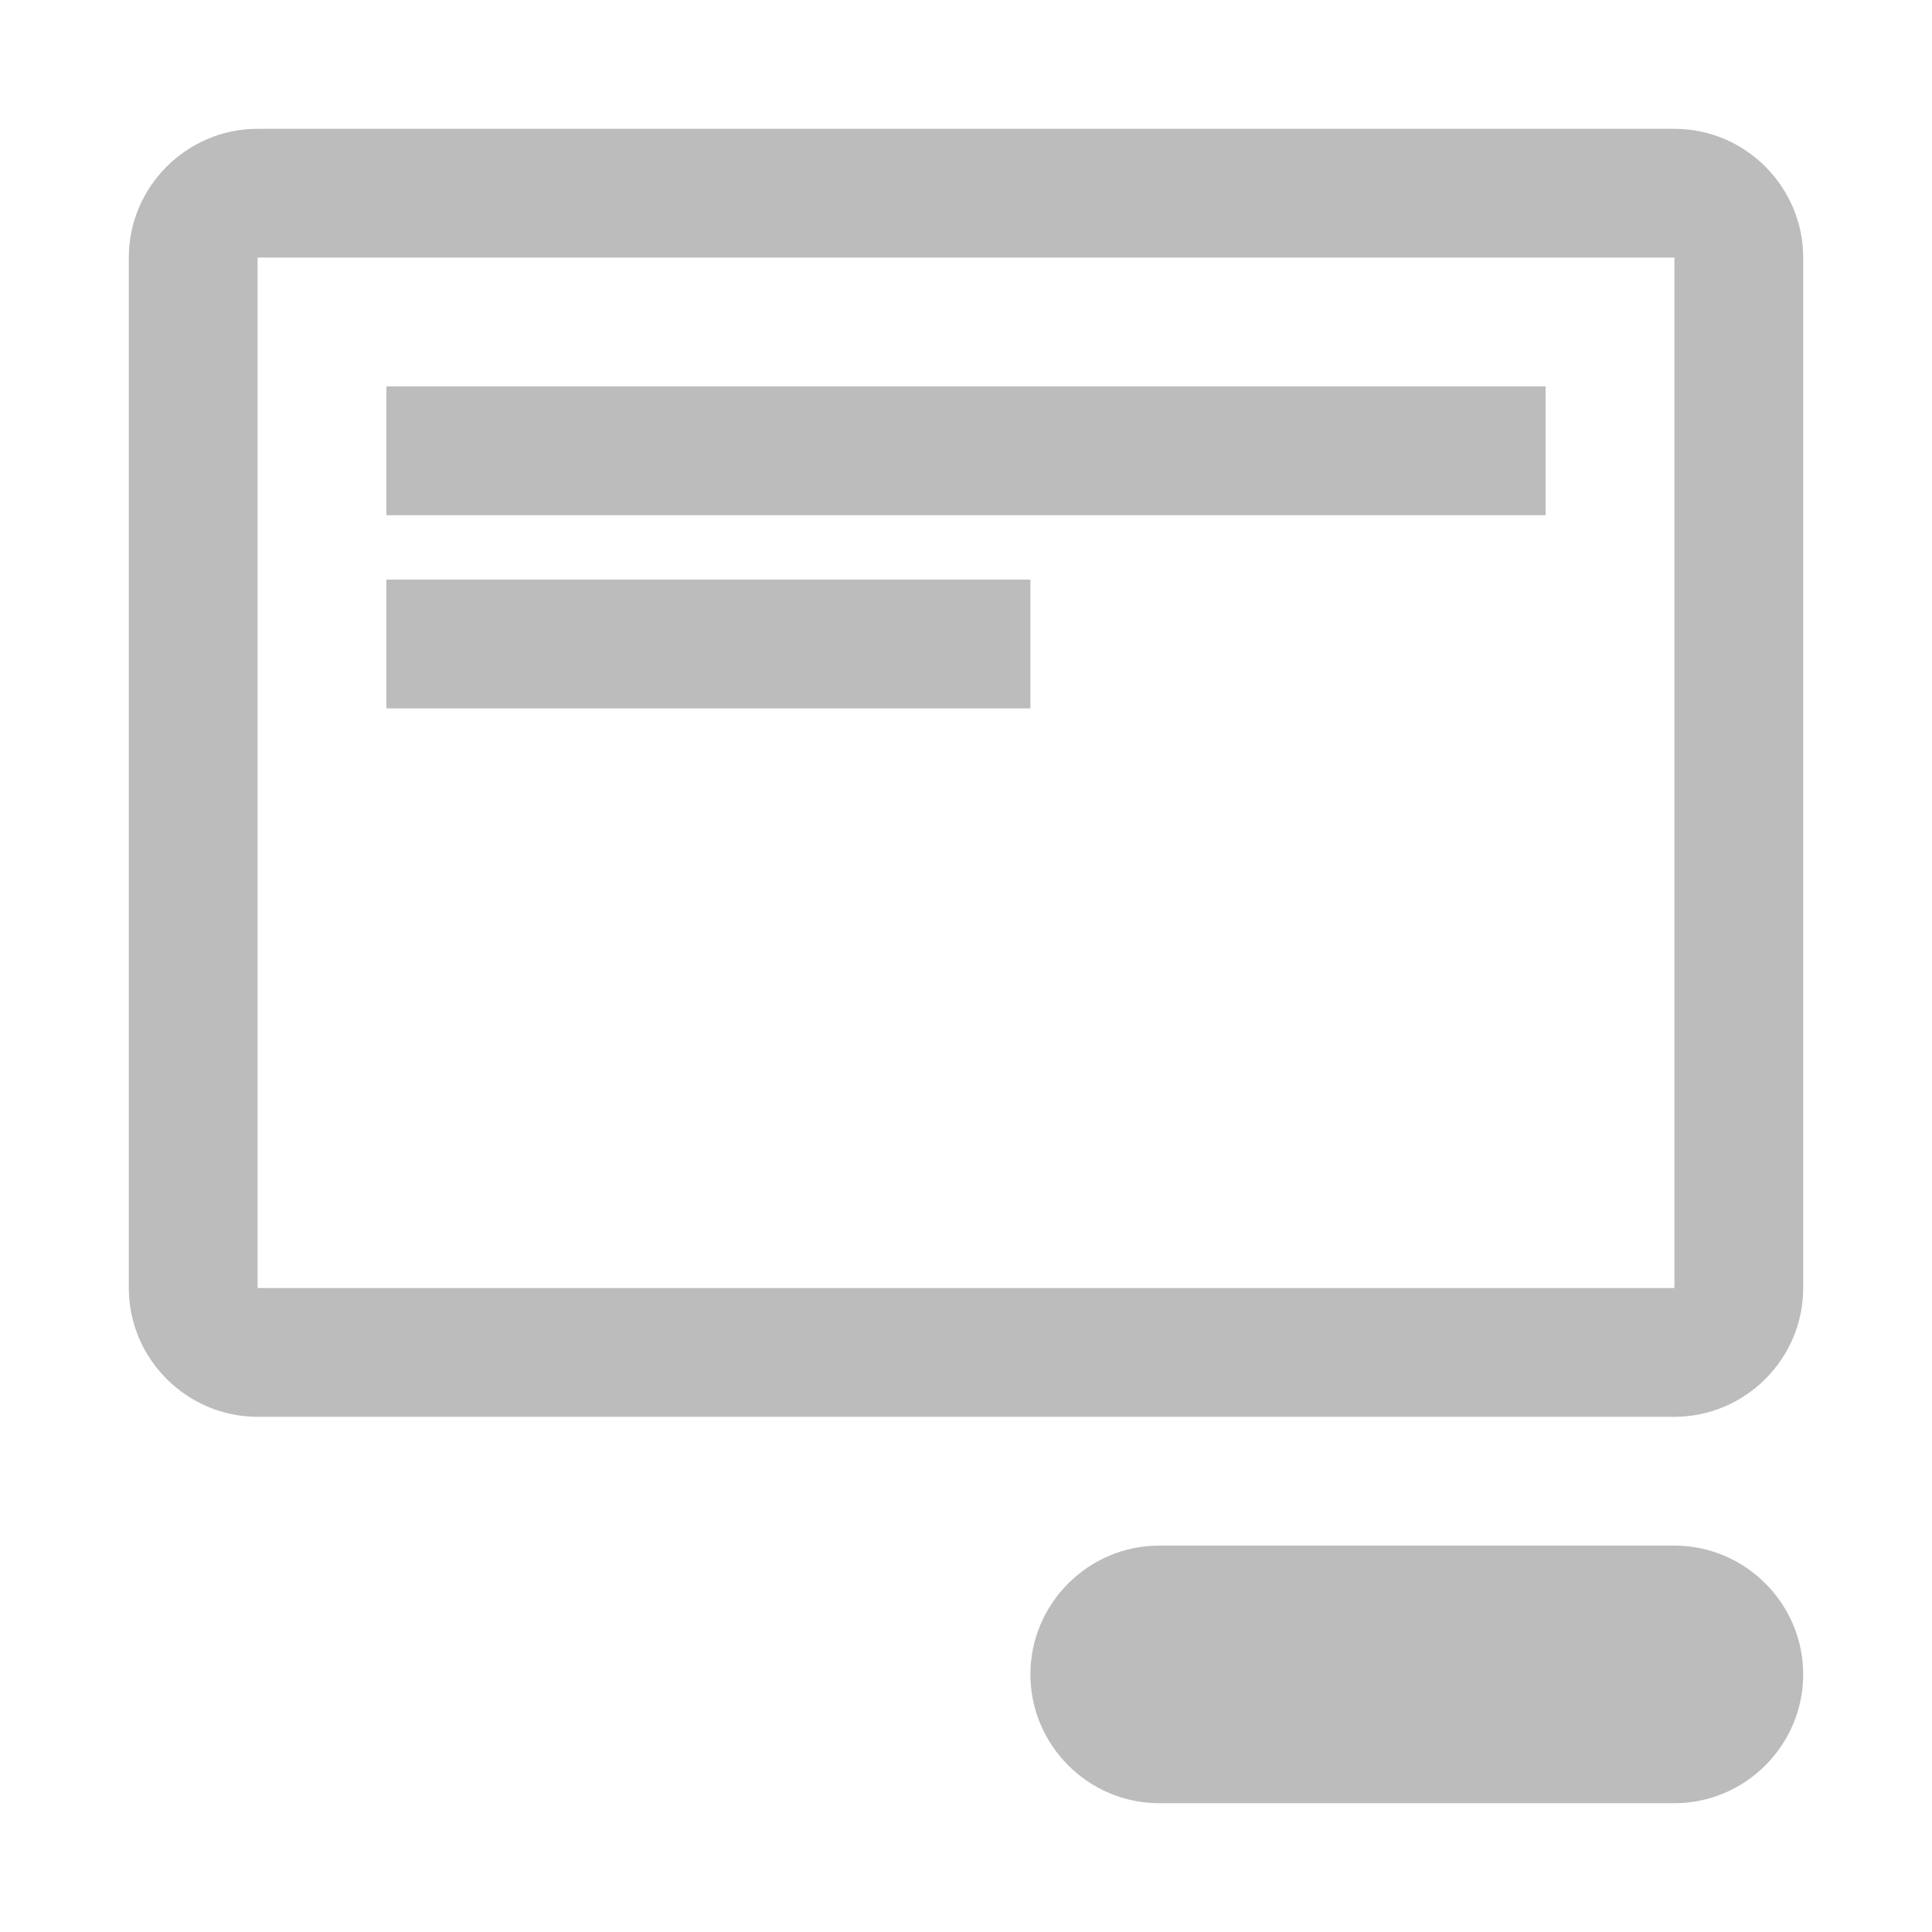 <?xml version="1.0" encoding="utf-8"?>
<!-- Generator: Adobe Illustrator 21.1.0, SVG Export Plug-In . SVG Version: 6.00 Build 0)  -->
<svg version="1.1" id="Слой_1" xmlns="http://www.w3.org/2000/svg" xmlns:xlink="http://www.w3.org/1999/xlink" x="0px" y="0px"
	 viewBox="0 0 30 30" style="enable-background:new 0 0 30 30;" xml:space="preserve">
<style type="text/css">
	.st0{fill:#BCBCBC;}
</style>
<g>
	<path class="st0" d="M26,24h-8c-1.1,0-2,0.9-2,2s0.9,2,2,2h8c1.1,0,2-0.9,2-2S27.1,24,26,24z"/>
	<path class="st0" d="M26,2H4C2.9,2,2,2.9,2,4v16c0,1.1,0.9,2,2,2h22c1.1,0,2-0.9,2-2V4C28,2.9,27.1,2,26,2z M26,20H4V4h22V20z"/>
</g>
<rect x="6" y="6" class="st0" width="18" height="2"/>
<rect x="6" y="9" class="st0" width="10" height="2"/>
</svg>
